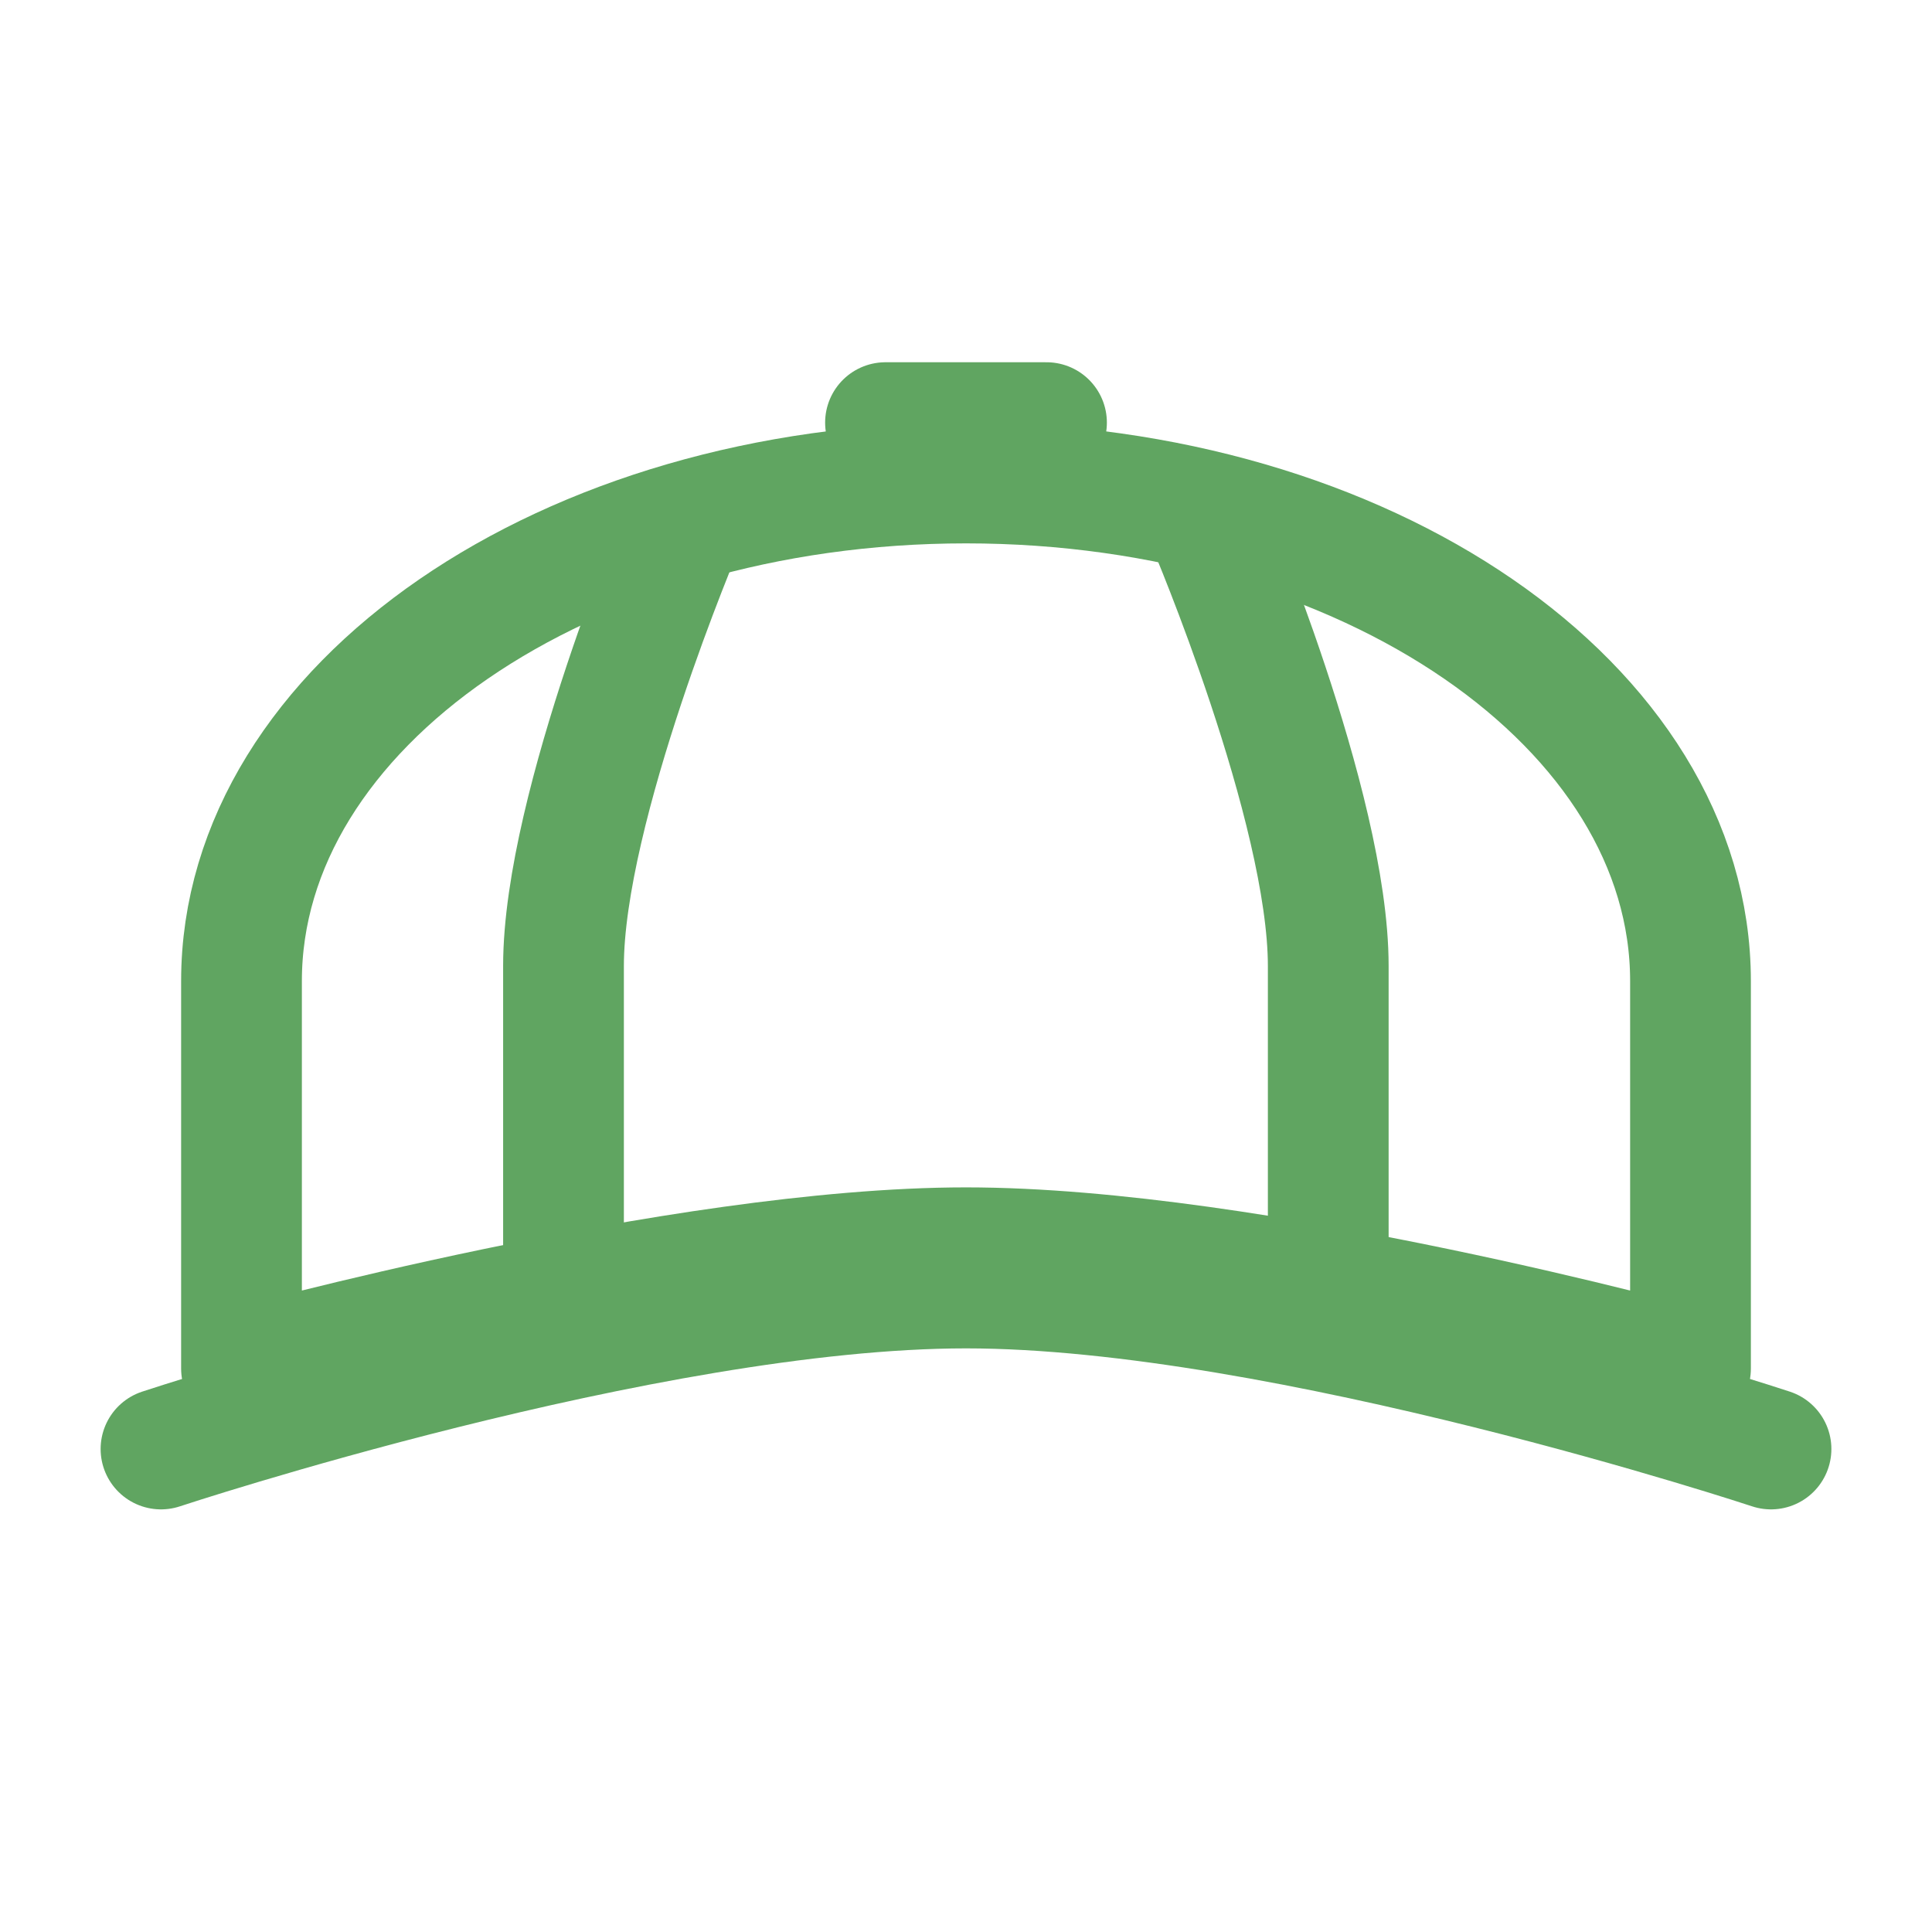 <svg xmlns="http://www.w3.org/2000/svg" width="24" height="24" viewBox="0 0 24 24" fill="none"><path d="M12 6C7.03 6 3 8.771 3 12.188V17C3 17 8.437 15.5 12 15.5C15.563 15.5 21 17 21 17V12.188C21 8.771 16.97 6 12 6Z" stroke="#60A561" stroke-width="1.5" stroke-linecap="round" stroke-linejoin="round"></path><path d="M2 18C2 18 8.041 16 12 16C15.959 16 22 18 22 18" stroke="#60A561" stroke-width="1.5" stroke-linecap="round" stroke-linejoin="round"></path><path d="M15 6.5C15 6.5 16.5 10.02 16.5 12C16.5 13.98 16.5 16 16.5 16" stroke="#60A561" stroke-width="1.5" stroke-linecap="round" stroke-linejoin="round"></path><path d="M8.5 6.5C8.5 6.5 7 10.02 7 12C7 13.98 7 16 7 16" stroke="#60A561" stroke-width="1.5" stroke-linecap="round" stroke-linejoin="round"></path><path d="M13 5.25L11 5.25" stroke="#60A561" stroke-width="1.5" stroke-linecap="round" stroke-linejoin="round"></path></svg>